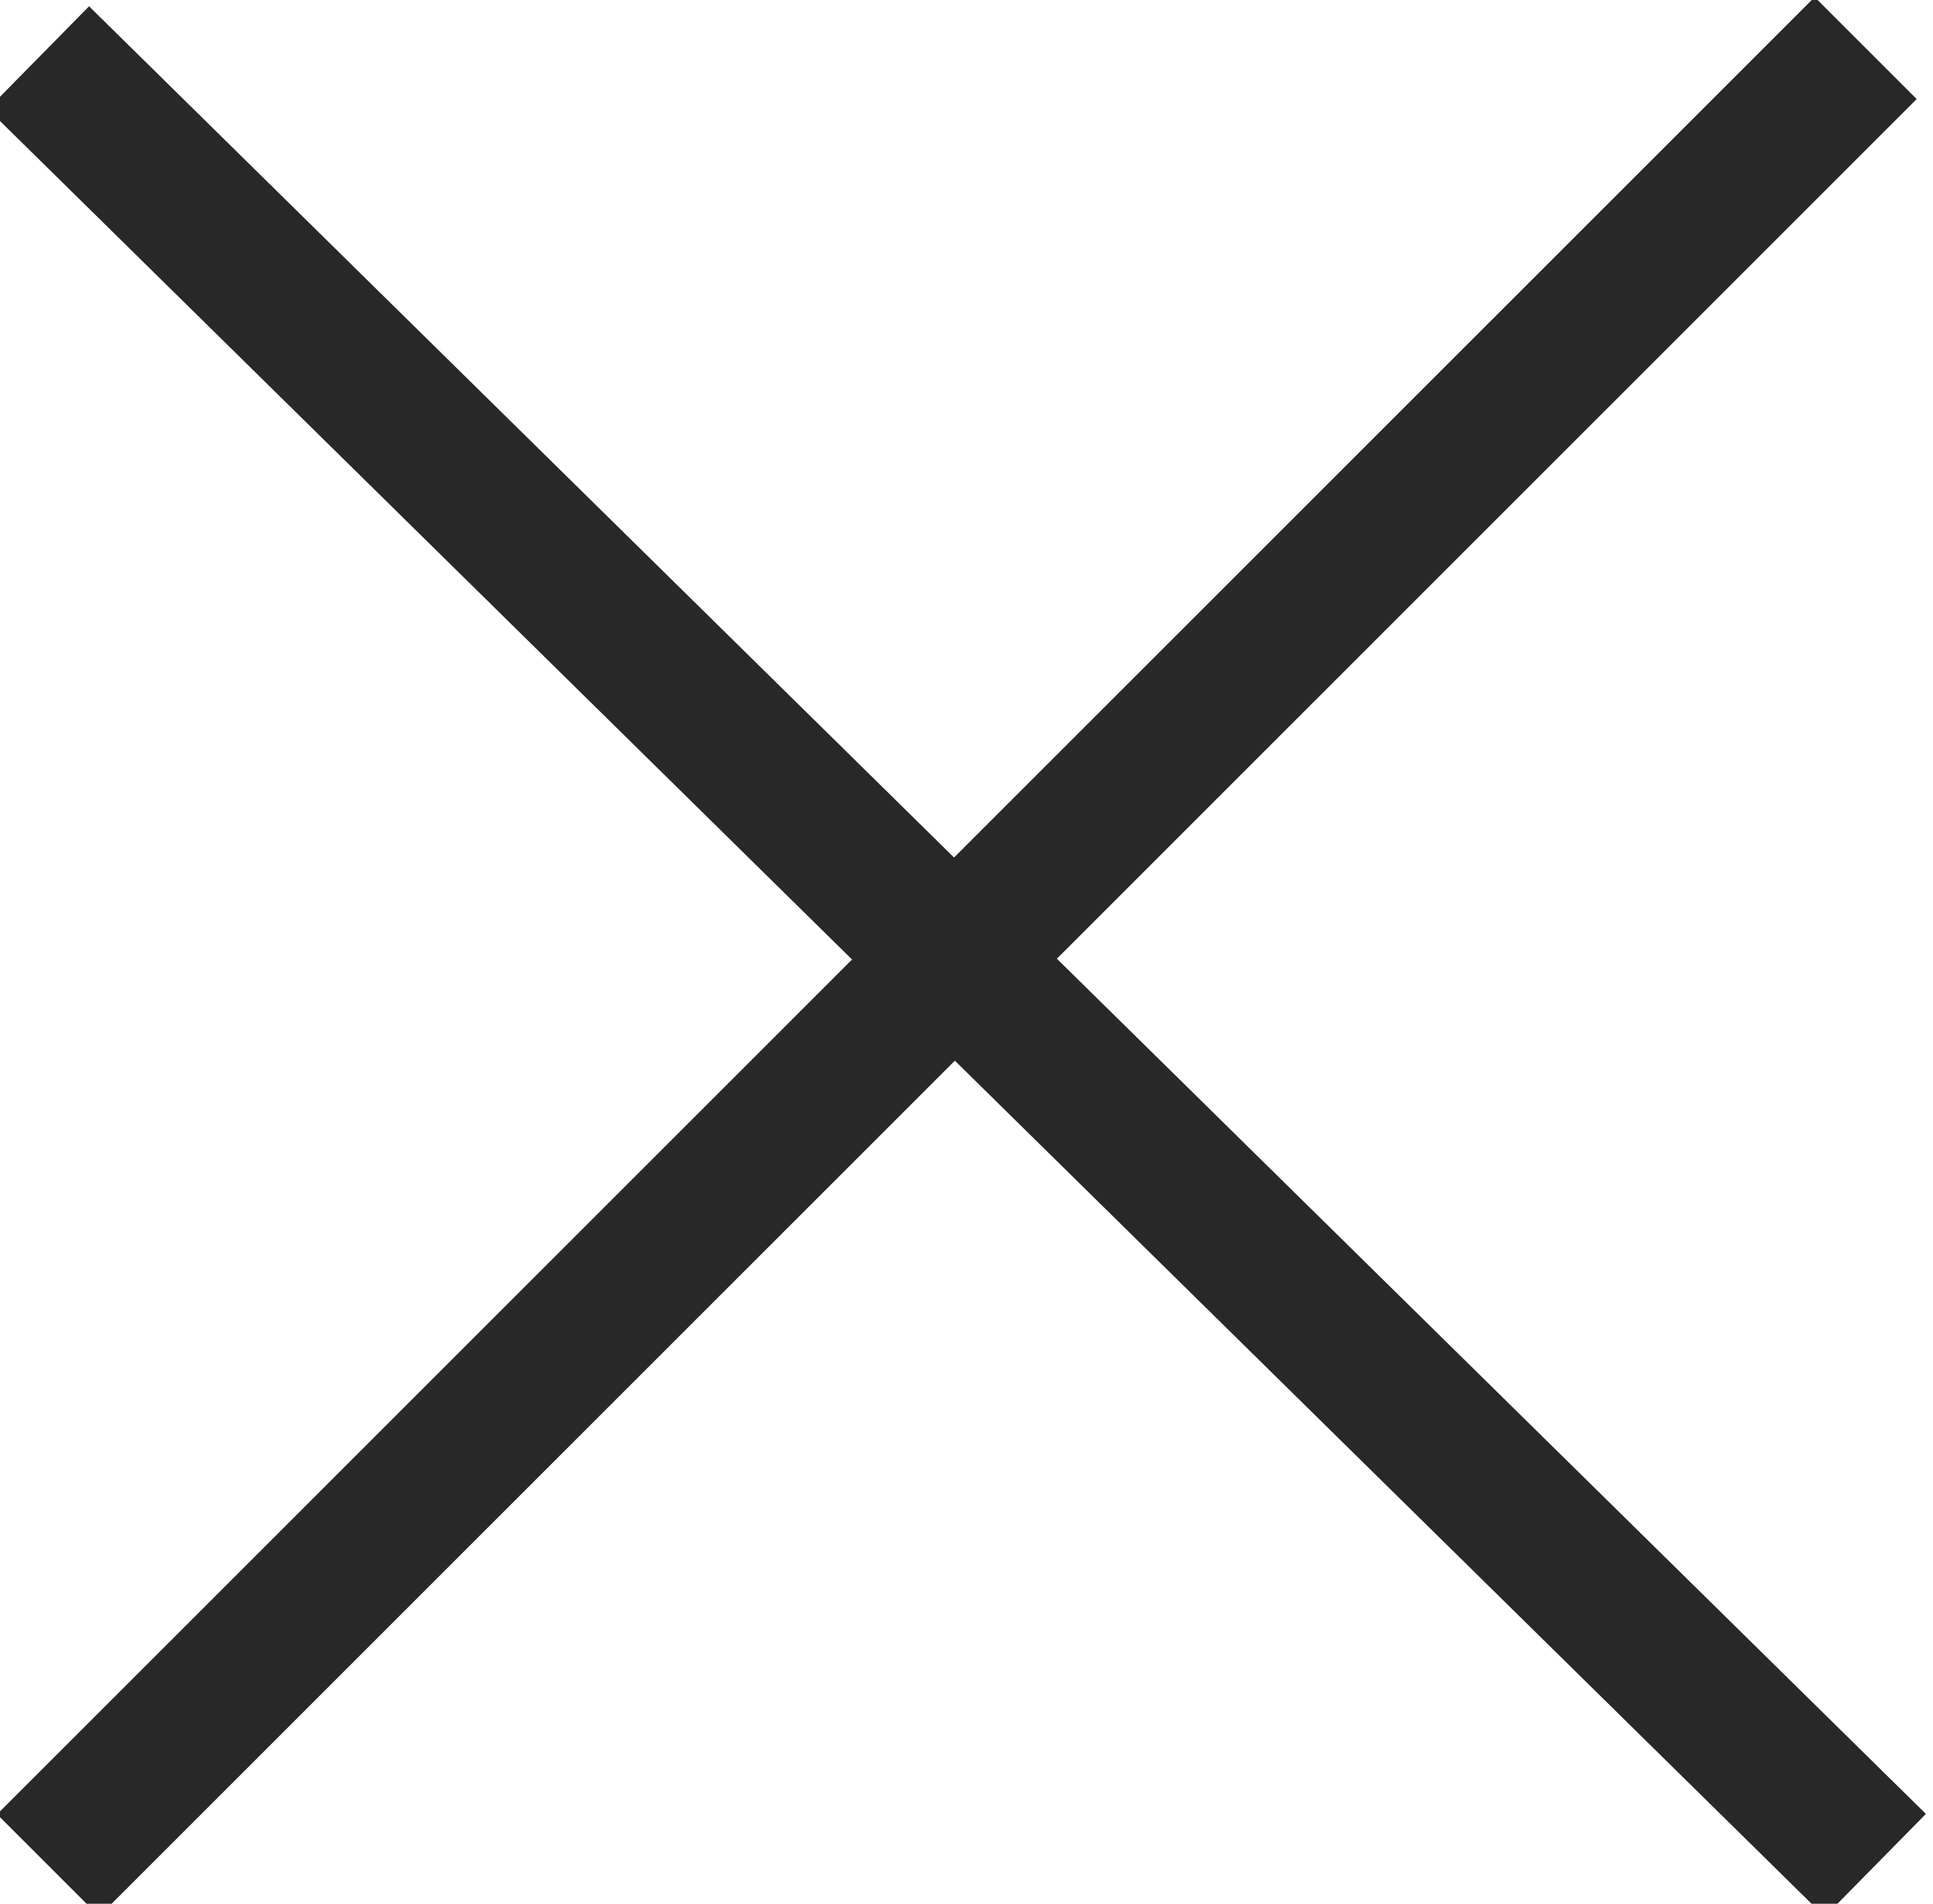<?xml version="1.0" encoding="utf-8"?>
<!-- Generator: Adobe Illustrator 22.1.0, SVG Export Plug-In . SVG Version: 6.00 Build 0)  -->
<svg version="1.1" id="clear" xmlns="http://www.w3.org/2000/svg" xmlns:xlink="http://www.w3.org/1999/xlink" x="0px" y="0px"
	 viewBox="0 0 20.1 19.8" style="enable-background:new 0 0 20.1 19.8;" xml:space="preserve">
<style type="text/css">
	.st0{fill:none;stroke:#282828;stroke-width:1.5;stroke-miterlimit:10;}
</style>
<line class="st0" x1="0.4" y1="0.6" x2="19.5" y2="19.4"/>
<line class="st0" x1="19.4" y1="0.5" x2="0.5" y2="19.4"/>
</svg>
